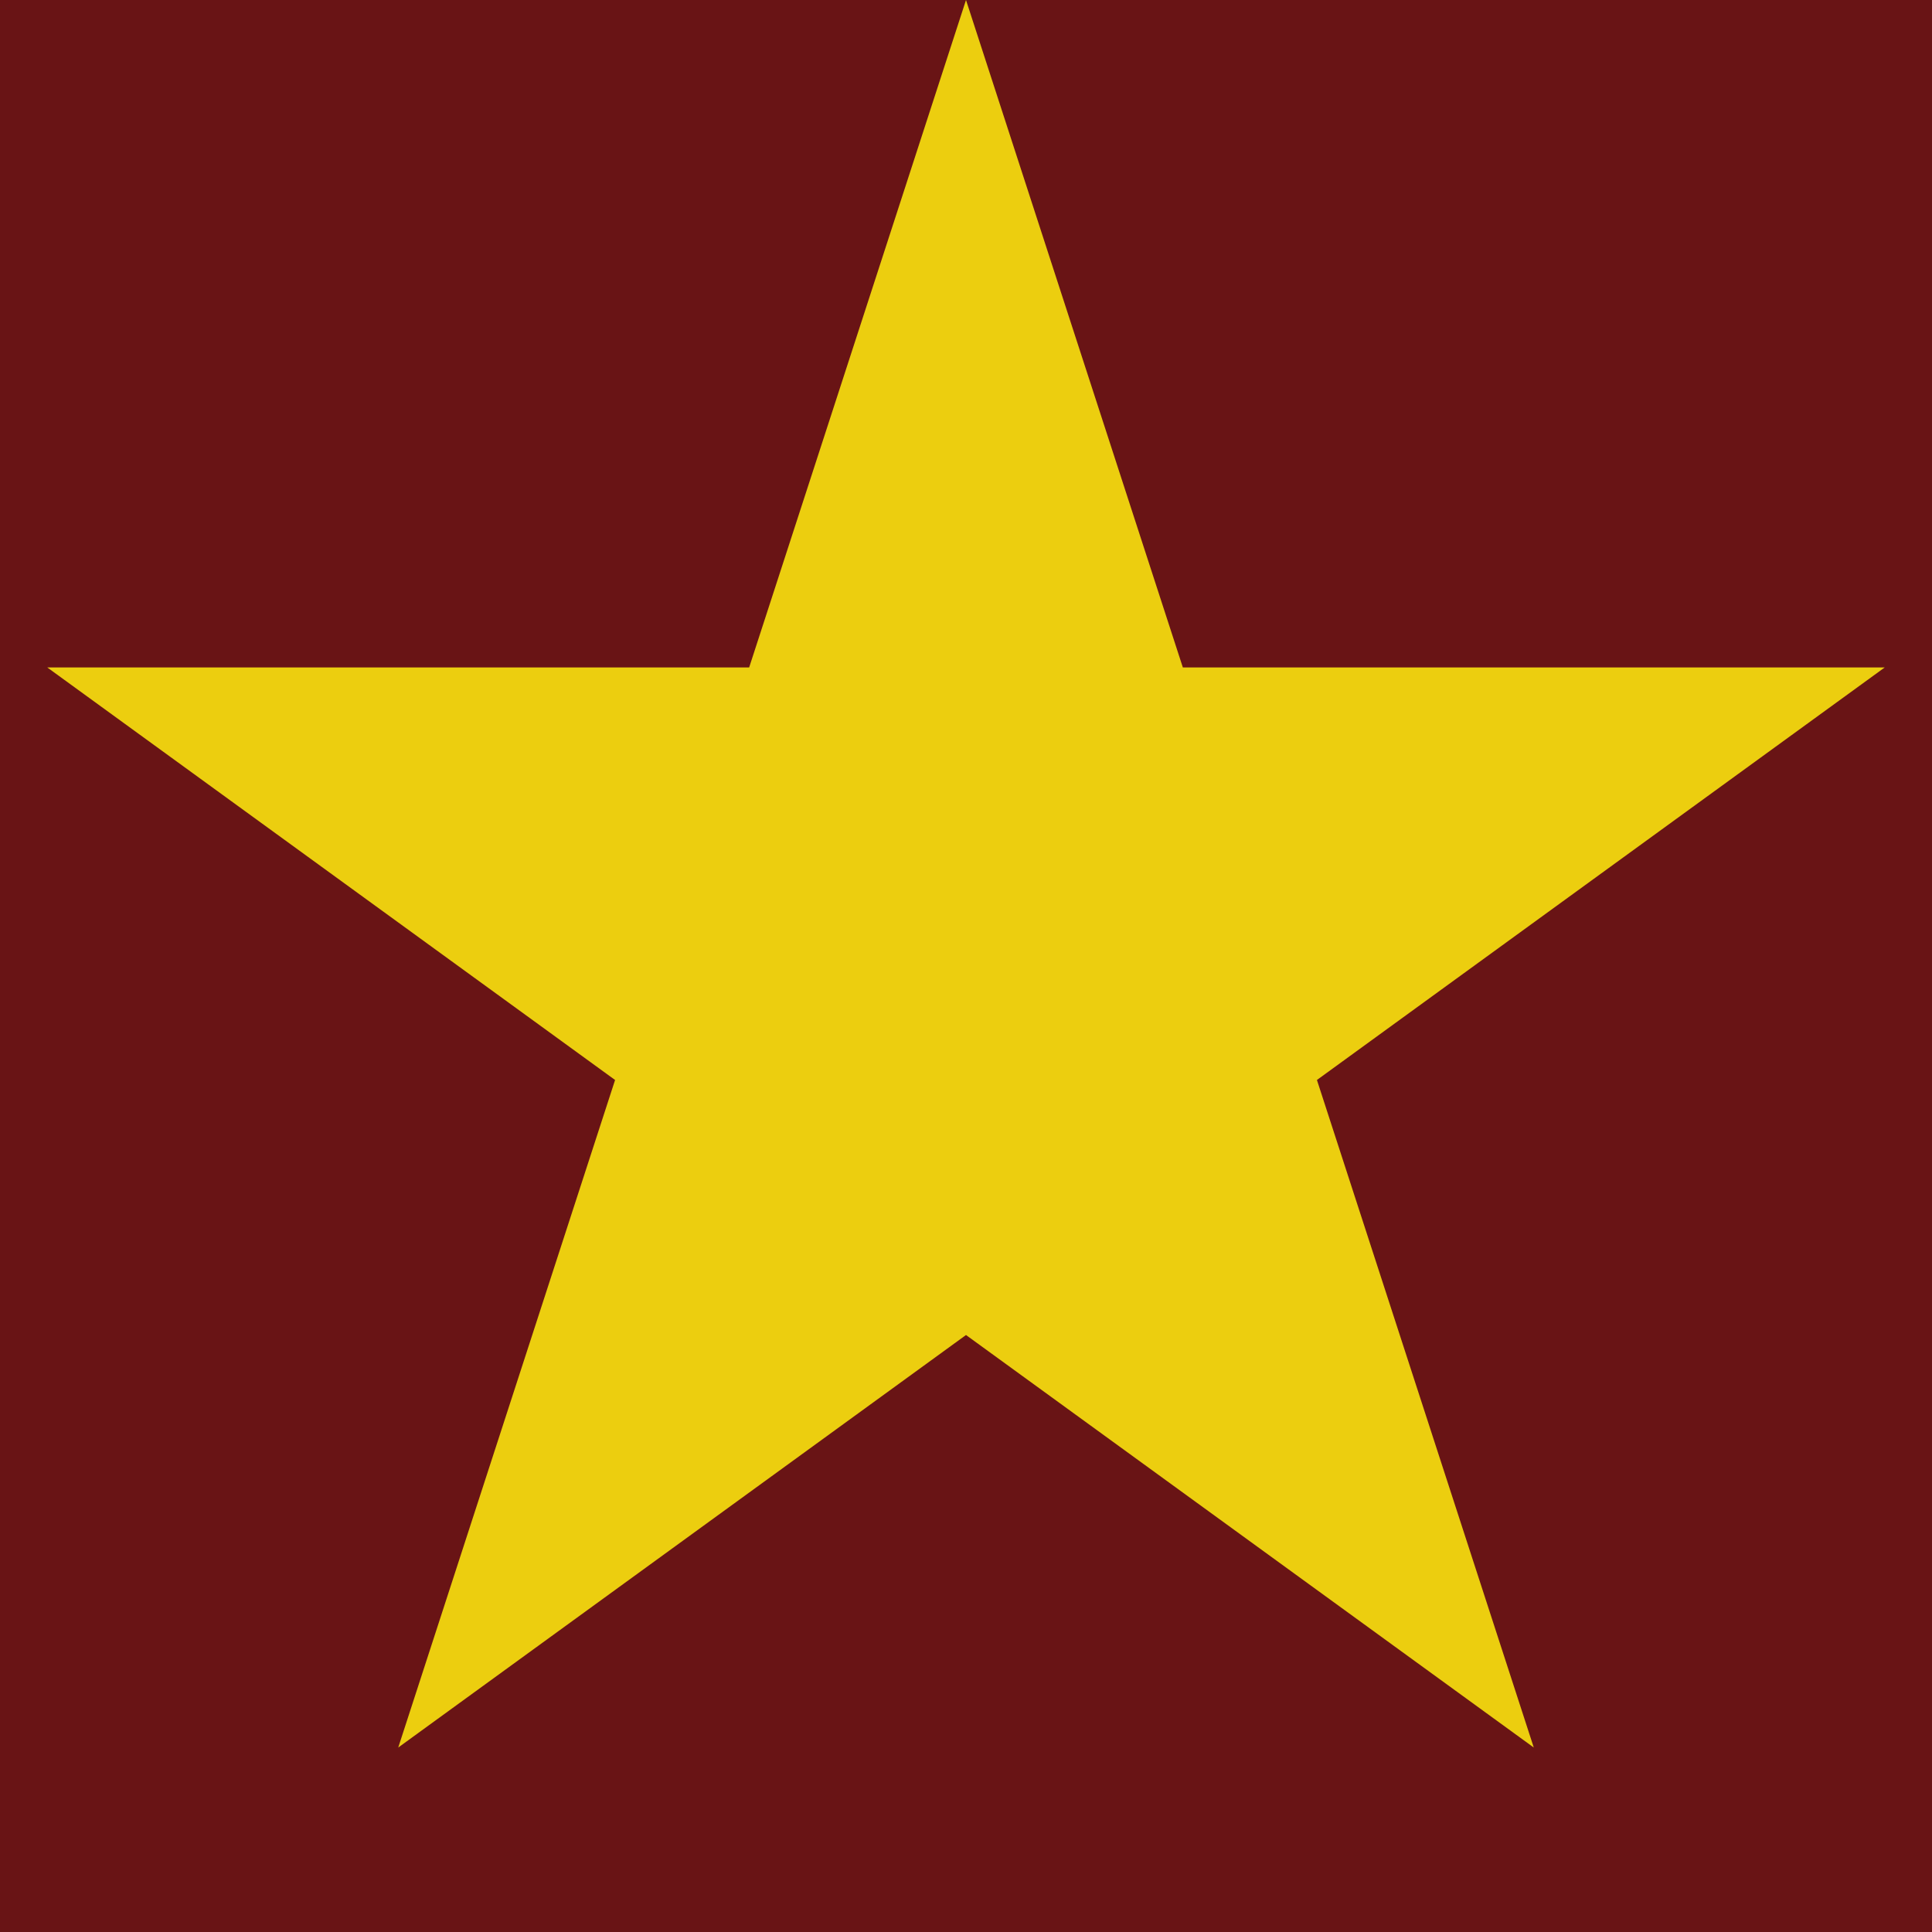 <svg width="25" height="25" fill="none" xmlns="http://www.w3.org/2000/svg"><path fill="#691415" d="M0 0h25v25H0z"/><path d="m12.5 0 2.806 8.637h9.082l-7.347 5.338 2.806 8.638-7.347-5.338-7.347 5.338 2.806-8.638L.612 8.637h9.082L12.5 0Z" fill="#ECCE0F"/></svg>